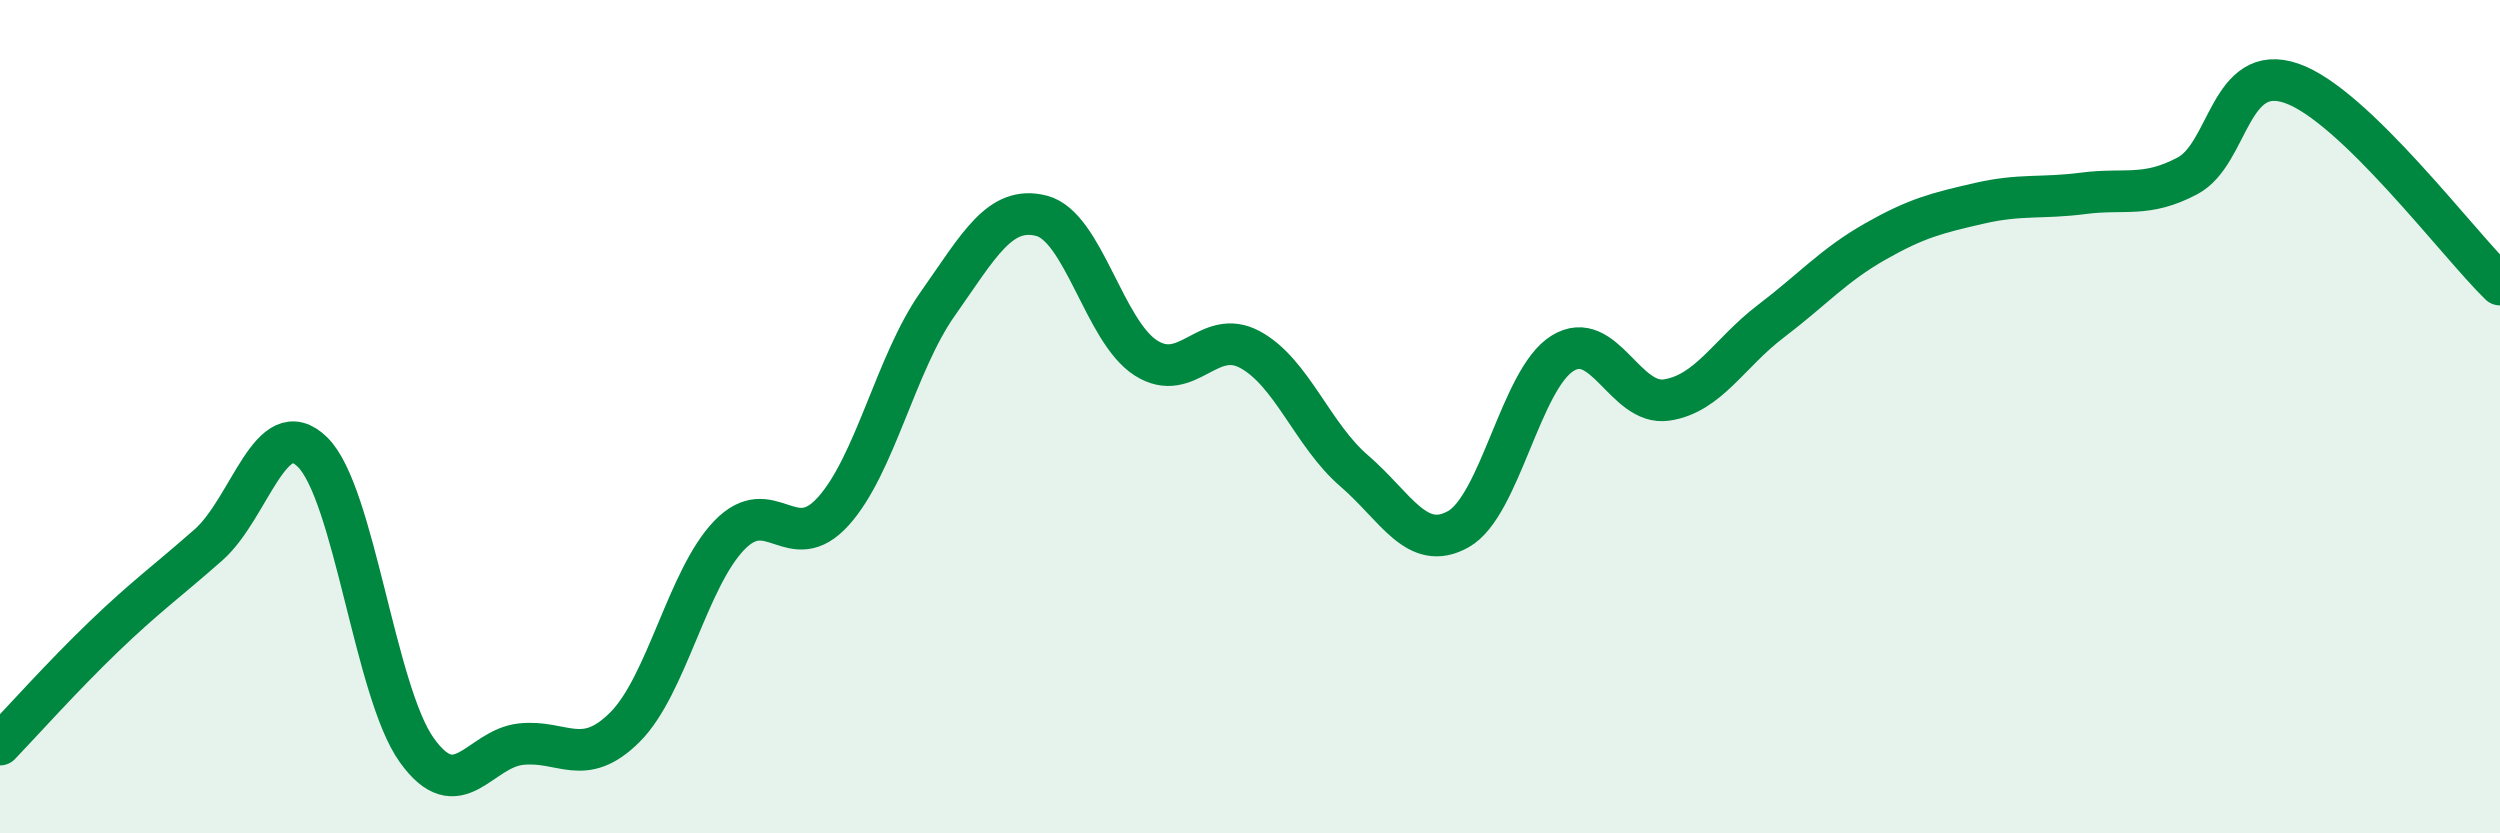 
    <svg width="60" height="20" viewBox="0 0 60 20" xmlns="http://www.w3.org/2000/svg">
      <path
        d="M 0,17.87 C 0.5,17.35 1.5,16.23 2.5,15.27 C 3.5,14.31 4,13.96 5,13.08 C 6,12.2 6.5,9.87 7.5,10.85 C 8.5,11.83 9,16.6 10,18 C 11,19.4 11.5,17.97 12.5,17.86 C 13.5,17.75 14,18.45 15,17.45 C 16,16.45 16.5,13.89 17.5,12.85 C 18.5,11.81 19,13.38 20,12.27 C 21,11.16 21.5,8.72 22.5,7.3 C 23.5,5.88 24,4.92 25,5.18 C 26,5.44 26.5,7.95 27.5,8.59 C 28.5,9.23 29,7.85 30,8.39 C 31,8.93 31.5,10.44 32.5,11.3 C 33.5,12.16 34,13.26 35,12.7 C 36,12.14 36.5,9.1 37.5,8.48 C 38.5,7.86 39,9.75 40,9.6 C 41,9.45 41.5,8.47 42.5,7.71 C 43.5,6.95 44,6.37 45,5.8 C 46,5.23 46.5,5.11 47.5,4.88 C 48.5,4.65 49,4.77 50,4.64 C 51,4.51 51.5,4.75 52.5,4.22 C 53.5,3.69 53.5,1.48 55,2 C 56.5,2.52 59,5.86 60,6.83L60 20L0 20Z"
        fill="#008740"
        opacity="0.1"
        stroke-linecap="round"
        stroke-linejoin="round"
      />
      <path
        d="M 0,17.87 C 0.5,17.35 1.5,16.23 2.5,15.27 C 3.5,14.31 4,13.96 5,13.08 C 6,12.2 6.5,9.87 7.5,10.85 C 8.5,11.83 9,16.6 10,18 C 11,19.4 11.5,17.97 12.5,17.86 C 13.5,17.75 14,18.45 15,17.45 C 16,16.45 16.5,13.89 17.5,12.85 C 18.5,11.81 19,13.38 20,12.27 C 21,11.16 21.5,8.72 22.5,7.3 C 23.5,5.88 24,4.92 25,5.18 C 26,5.44 26.5,7.95 27.5,8.59 C 28.5,9.23 29,7.85 30,8.39 C 31,8.93 31.5,10.44 32.5,11.3 C 33.5,12.16 34,13.26 35,12.7 C 36,12.14 36.5,9.1 37.5,8.48 C 38.5,7.86 39,9.75 40,9.6 C 41,9.45 41.5,8.47 42.5,7.71 C 43.5,6.95 44,6.37 45,5.8 C 46,5.23 46.5,5.11 47.5,4.88 C 48.5,4.65 49,4.77 50,4.64 C 51,4.51 51.5,4.75 52.5,4.22 C 53.5,3.69 53.5,1.48 55,2 C 56.5,2.52 59,5.86 60,6.83"
        stroke="#008740"
        stroke-width="1"
        fill="none"
        stroke-linecap="round"
        stroke-linejoin="round"
      />
    </svg>
  